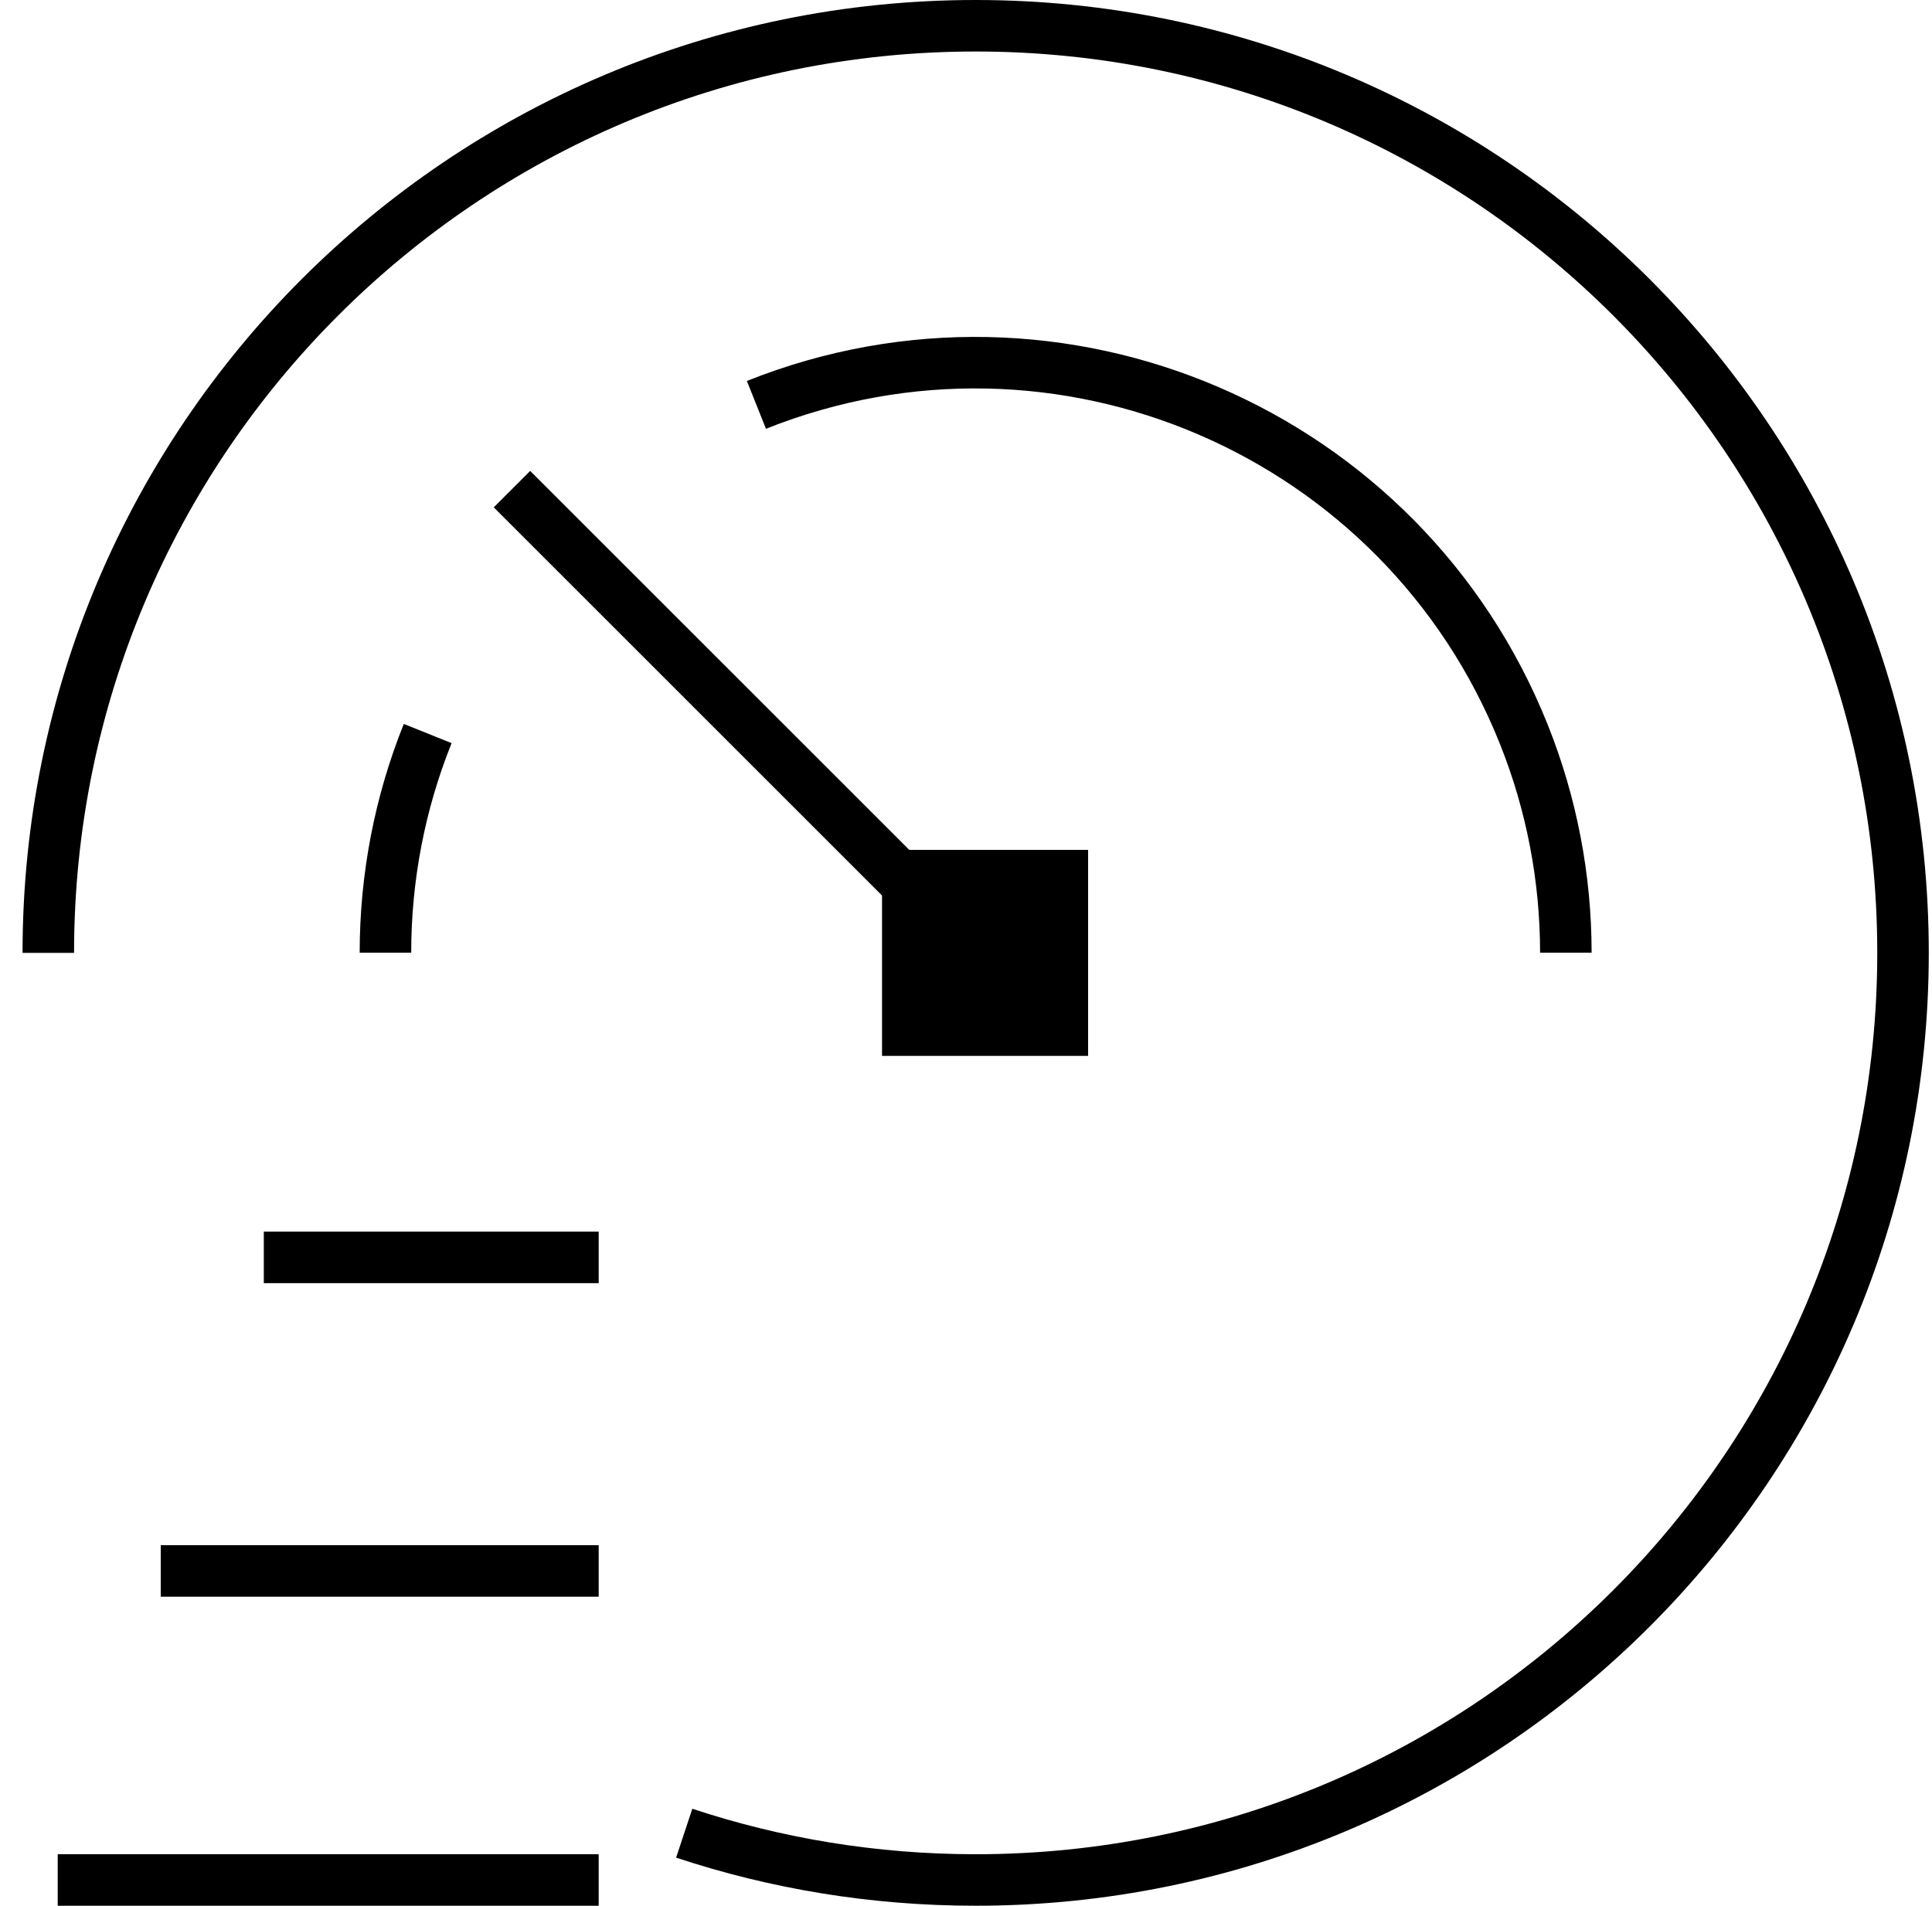 <svg width="75" height="74" viewBox="0 0 75 74" fill="none" xmlns="http://www.w3.org/2000/svg">
<path d="M42.24 33H34.24V41H42.24V33Z" fill="black"/>
<path d="M37.875 36.993L19.875 18.993" stroke="black" stroke-width="2" stroke-miterlimit="10"/>
<path d="M29.364 15.721C41.126 11.029 54.455 16.757 59.154 28.511C60.233 31.208 60.786 34.09 60.786 36.993" stroke="black" stroke-width="2" stroke-miterlimit="10"/>
<path d="M14.963 36.993C14.963 34.076 15.517 31.187 16.603 28.483" stroke="black" stroke-width="2" stroke-miterlimit="10"/>
<path d="M26.561 71.183C30.117 72.361 33.921 73 37.875 73C57.756 73 73.875 56.881 73.875 37C73.875 17.119 57.756 1 37.875 1C17.994 1 1.875 17.119 1.875 37" stroke="black" stroke-width="2" stroke-miterlimit="10"/>
<path d="M10.241 48.825H23.241" stroke="black" stroke-width="2" stroke-miterlimit="10"/>
<path d="M6.24 61L23.241 61" stroke="black" stroke-width="2" stroke-miterlimit="10"/>
<path d="M23.241 73L2.24 73" stroke="black" stroke-width="2" stroke-miterlimit="10"/>
</svg>

